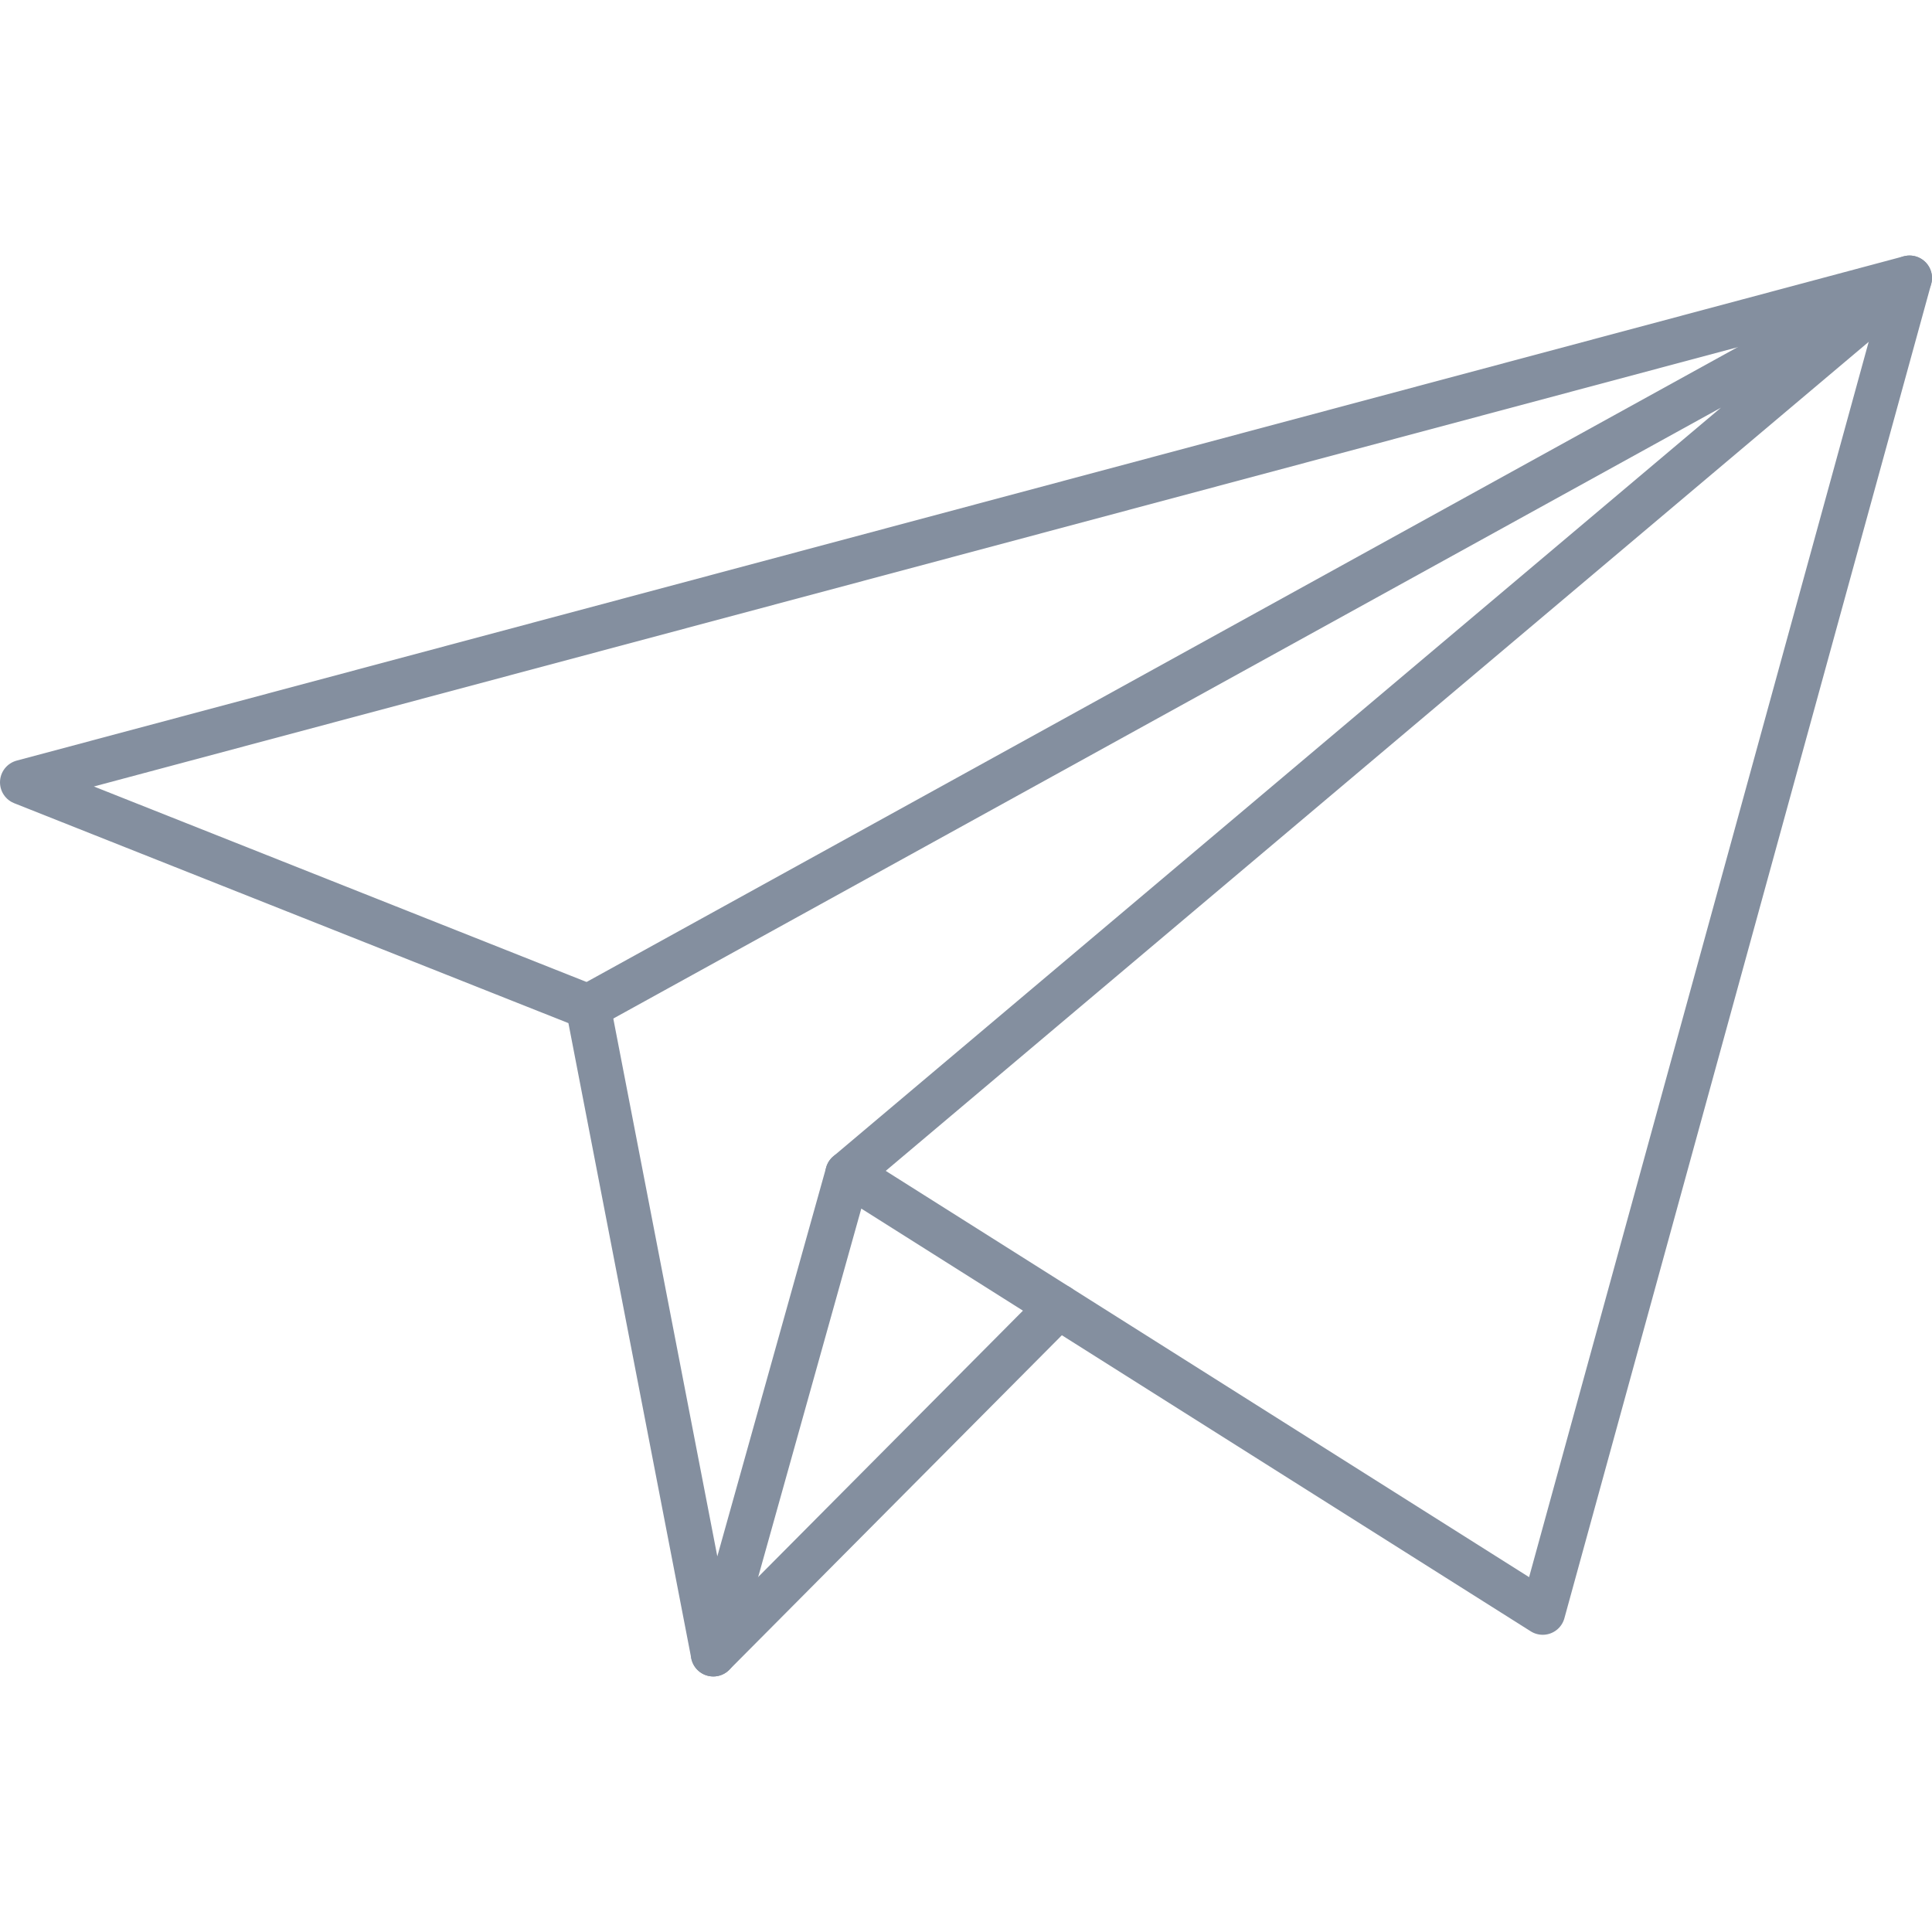 <?xml version="1.0" encoding="utf-8"?>
<!-- Generator: Adobe Illustrator 15.0.0, SVG Export Plug-In  -->
<!DOCTYPE svg PUBLIC "-//W3C//DTD SVG 1.1//EN" "http://www.w3.org/Graphics/SVG/1.1/DTD/svg11.dtd">
<svg version="1.1"
	 xmlns="http://www.w3.org/2000/svg" xmlns:xlink="http://www.w3.org/1999/xlink" xmlns:a="http://ns.adobe.com/AdobeSVGViewerExtensions/3.0/"
	 x="0px" y="0px" width="86px" height="86px" viewBox="0 -11.375 86 86" enable-background="new 0 -11.375 86 86"
	 xml:space="preserve">
<defs>
</defs>
<polygon fill="none" stroke="#848F9F" stroke-width="2" stroke-linecap="round" stroke-linejoin="round" stroke-miterlimit="10" points="
	1,23.449 85,1 68.672,60.395 37.738,40.861 31.752,62.25 26.18,33.44 "/>
<polyline fill="none" stroke="#848F9F" stroke-width="2" stroke-linecap="round" stroke-linejoin="round" stroke-miterlimit="10" points="
	26.18,33.44 85,1 37.738,40.861 "/>
<line fill="none" stroke="#848F9F" stroke-width="2" stroke-linecap="round" stroke-linejoin="round" stroke-miterlimit="10" x1="31.752" y1="62.25" x2="47.124" y2="46.787"/>
</svg>
